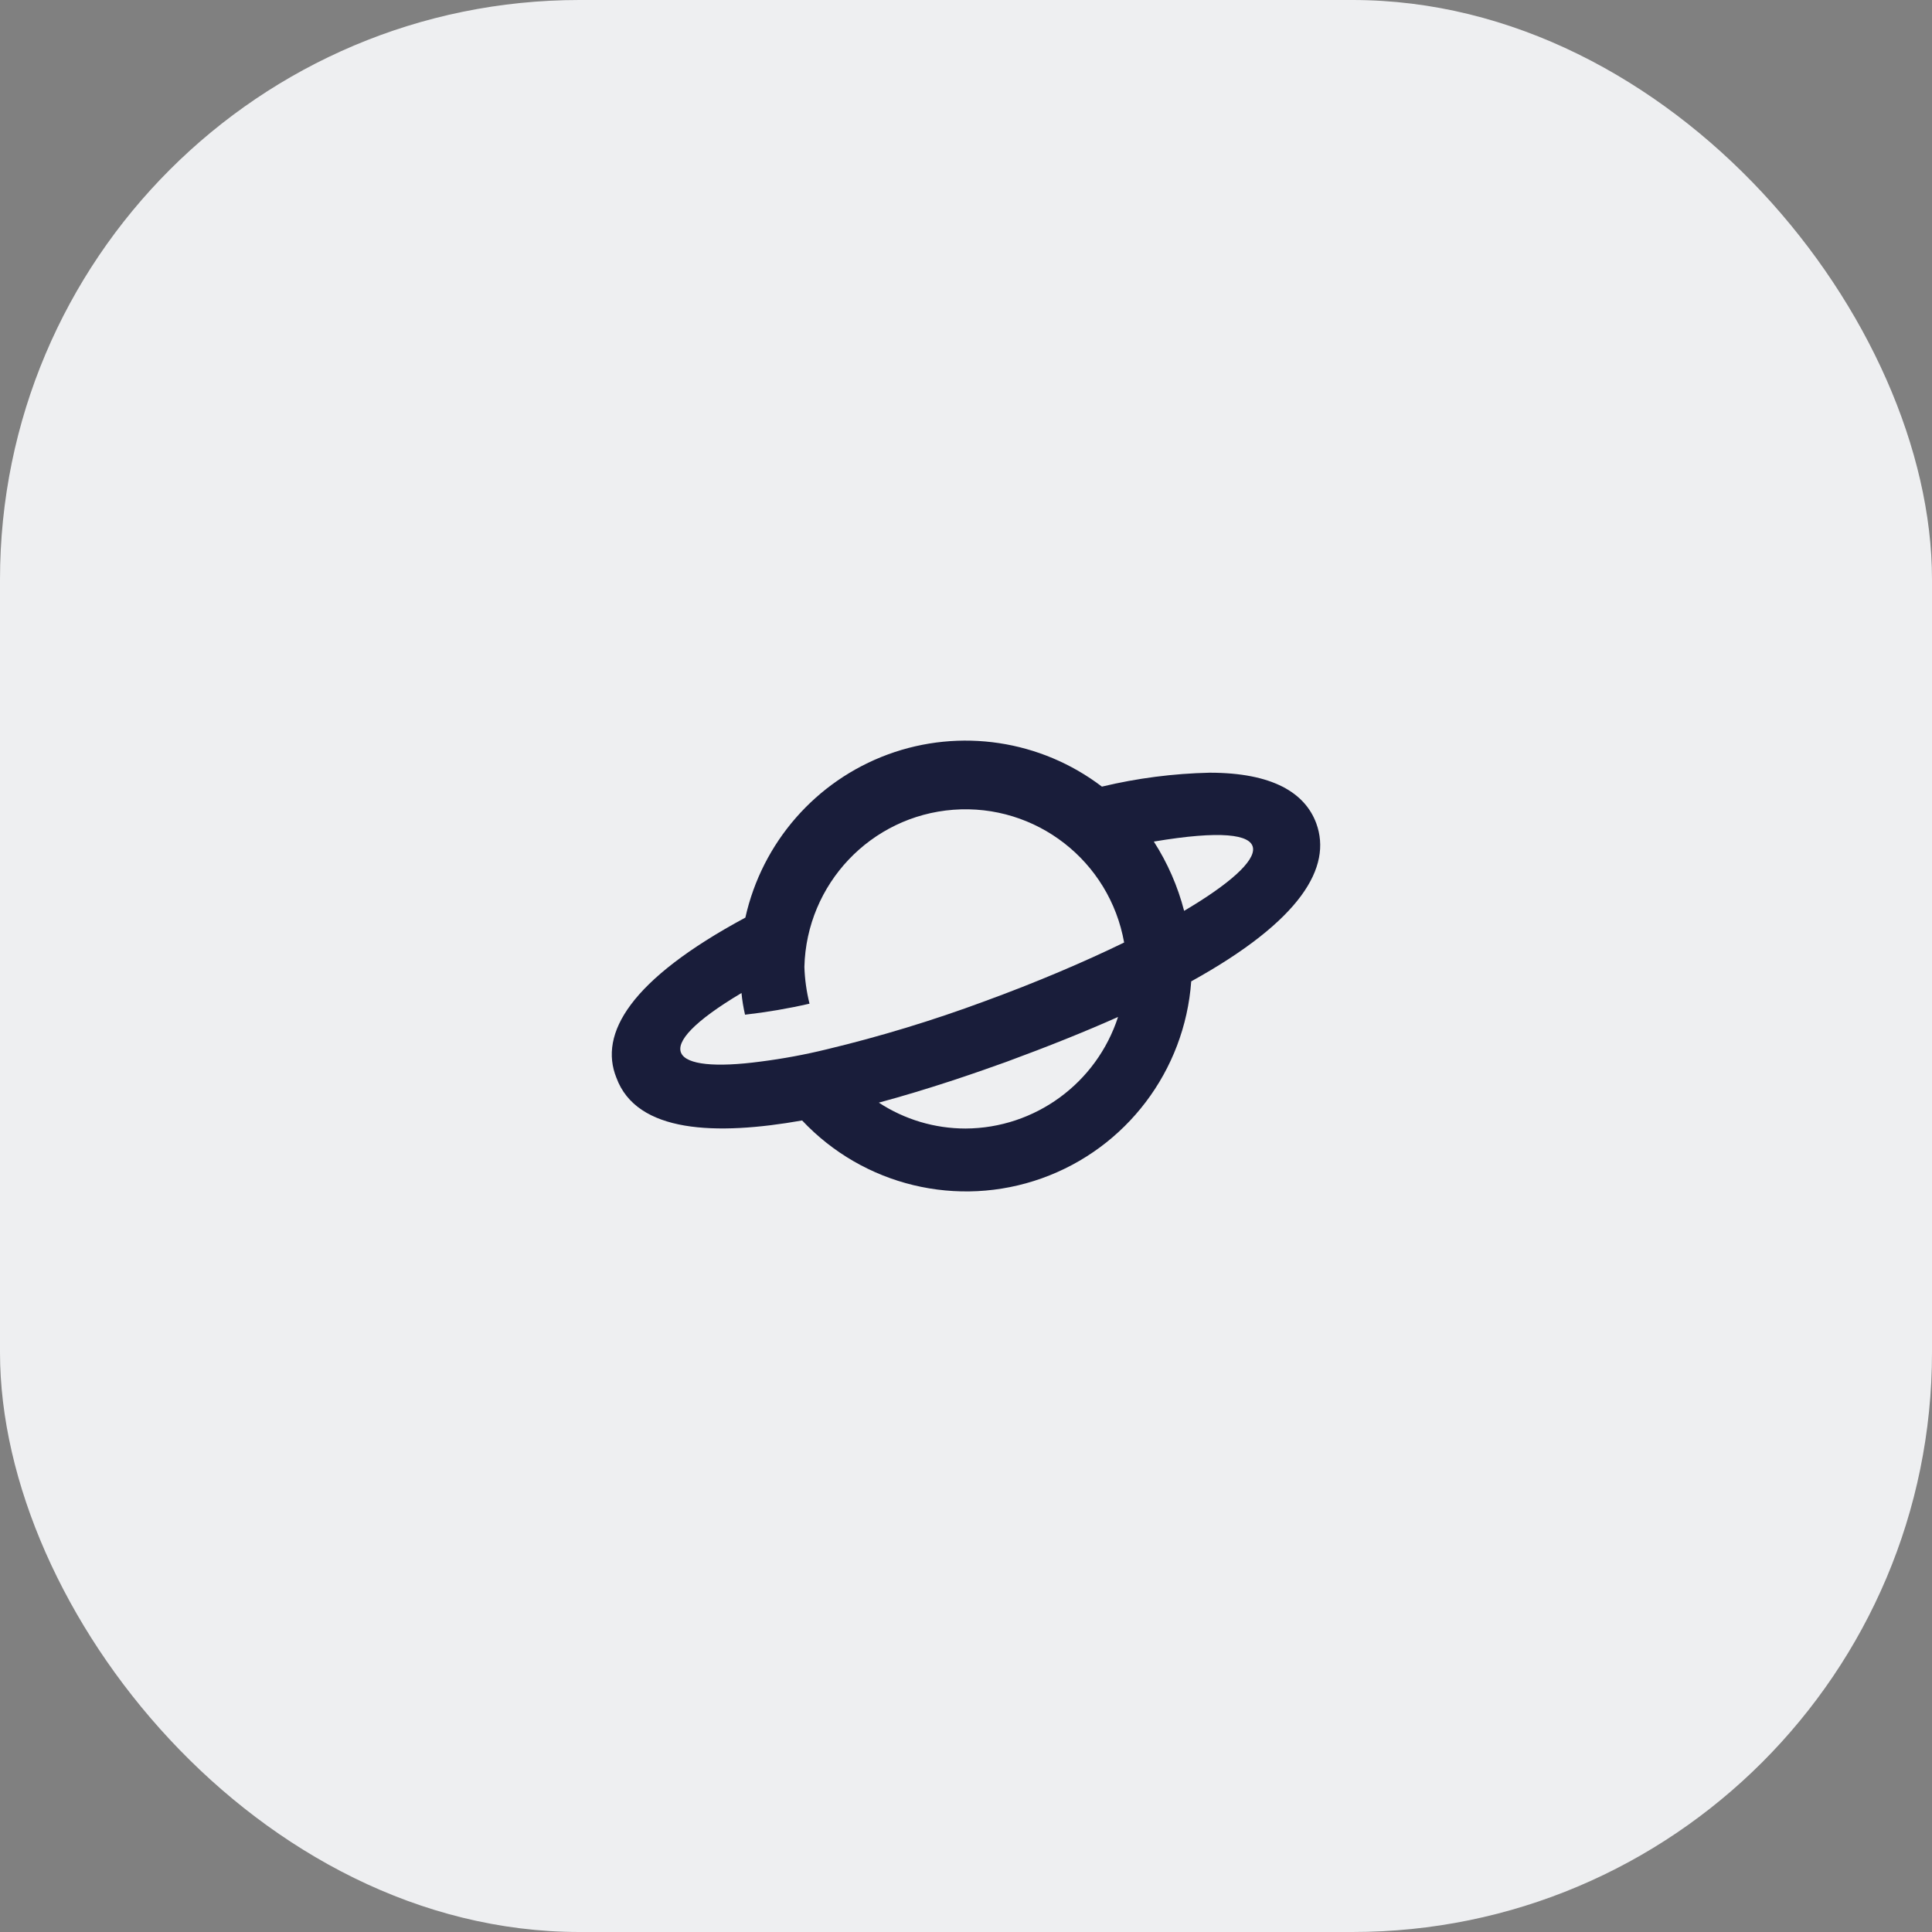 <svg width="40" height="40" viewBox="0 0 40 40" fill="none" xmlns="http://www.w3.org/2000/svg">
<rect x="0" y="0" width="40" height="40" fill="#808080" stroke="none"/>
<rect width="40" height="40" rx="12" fill="#EEEFF1"/>
<path fill-rule="evenodd" clip-rule="evenodd" d="M25.043 15.998C26.345 15.998 27.019 16.413 27.253 17.049C27.579 17.947 26.952 19.052 24.663 20.318C24.529 22.172 23.316 23.771 21.571 24.395C19.826 25.019 17.879 24.549 16.607 23.198C14.825 23.513 13.183 23.459 12.762 22.314C12.395 21.403 13.043 20.284 15.432 18.998C15.779 17.441 16.892 16.168 18.385 15.619C19.878 15.071 21.547 15.322 22.814 16.286C23.545 16.111 24.292 16.015 25.043 15.998ZM15.425 21.008C15.391 20.86 15.366 20.71 15.352 20.559C13.363 21.744 13.884 22.227 15.746 21.979C16.208 21.92 16.668 21.835 17.121 21.724C18.225 21.459 19.312 21.128 20.378 20.733C21.459 20.338 22.447 19.916 23.274 19.514C22.973 17.823 21.445 16.636 19.738 16.765C18.031 16.895 16.698 18.299 16.654 20.017C16.662 20.274 16.698 20.53 16.76 20.78C16.32 20.881 15.874 20.957 15.425 21.008ZM19.991 23.365C19.353 23.365 18.73 23.179 18.195 22.829C19.21 22.555 20.164 22.227 20.832 21.986C21.706 21.664 22.474 21.356 23.148 21.055C22.702 22.427 21.429 23.358 19.991 23.365ZM24.516 18.858C24.384 18.349 24.173 17.866 23.889 17.424C26.665 16.956 26.378 17.759 24.516 18.858Z" fill="#191D3A"/>
</svg>
